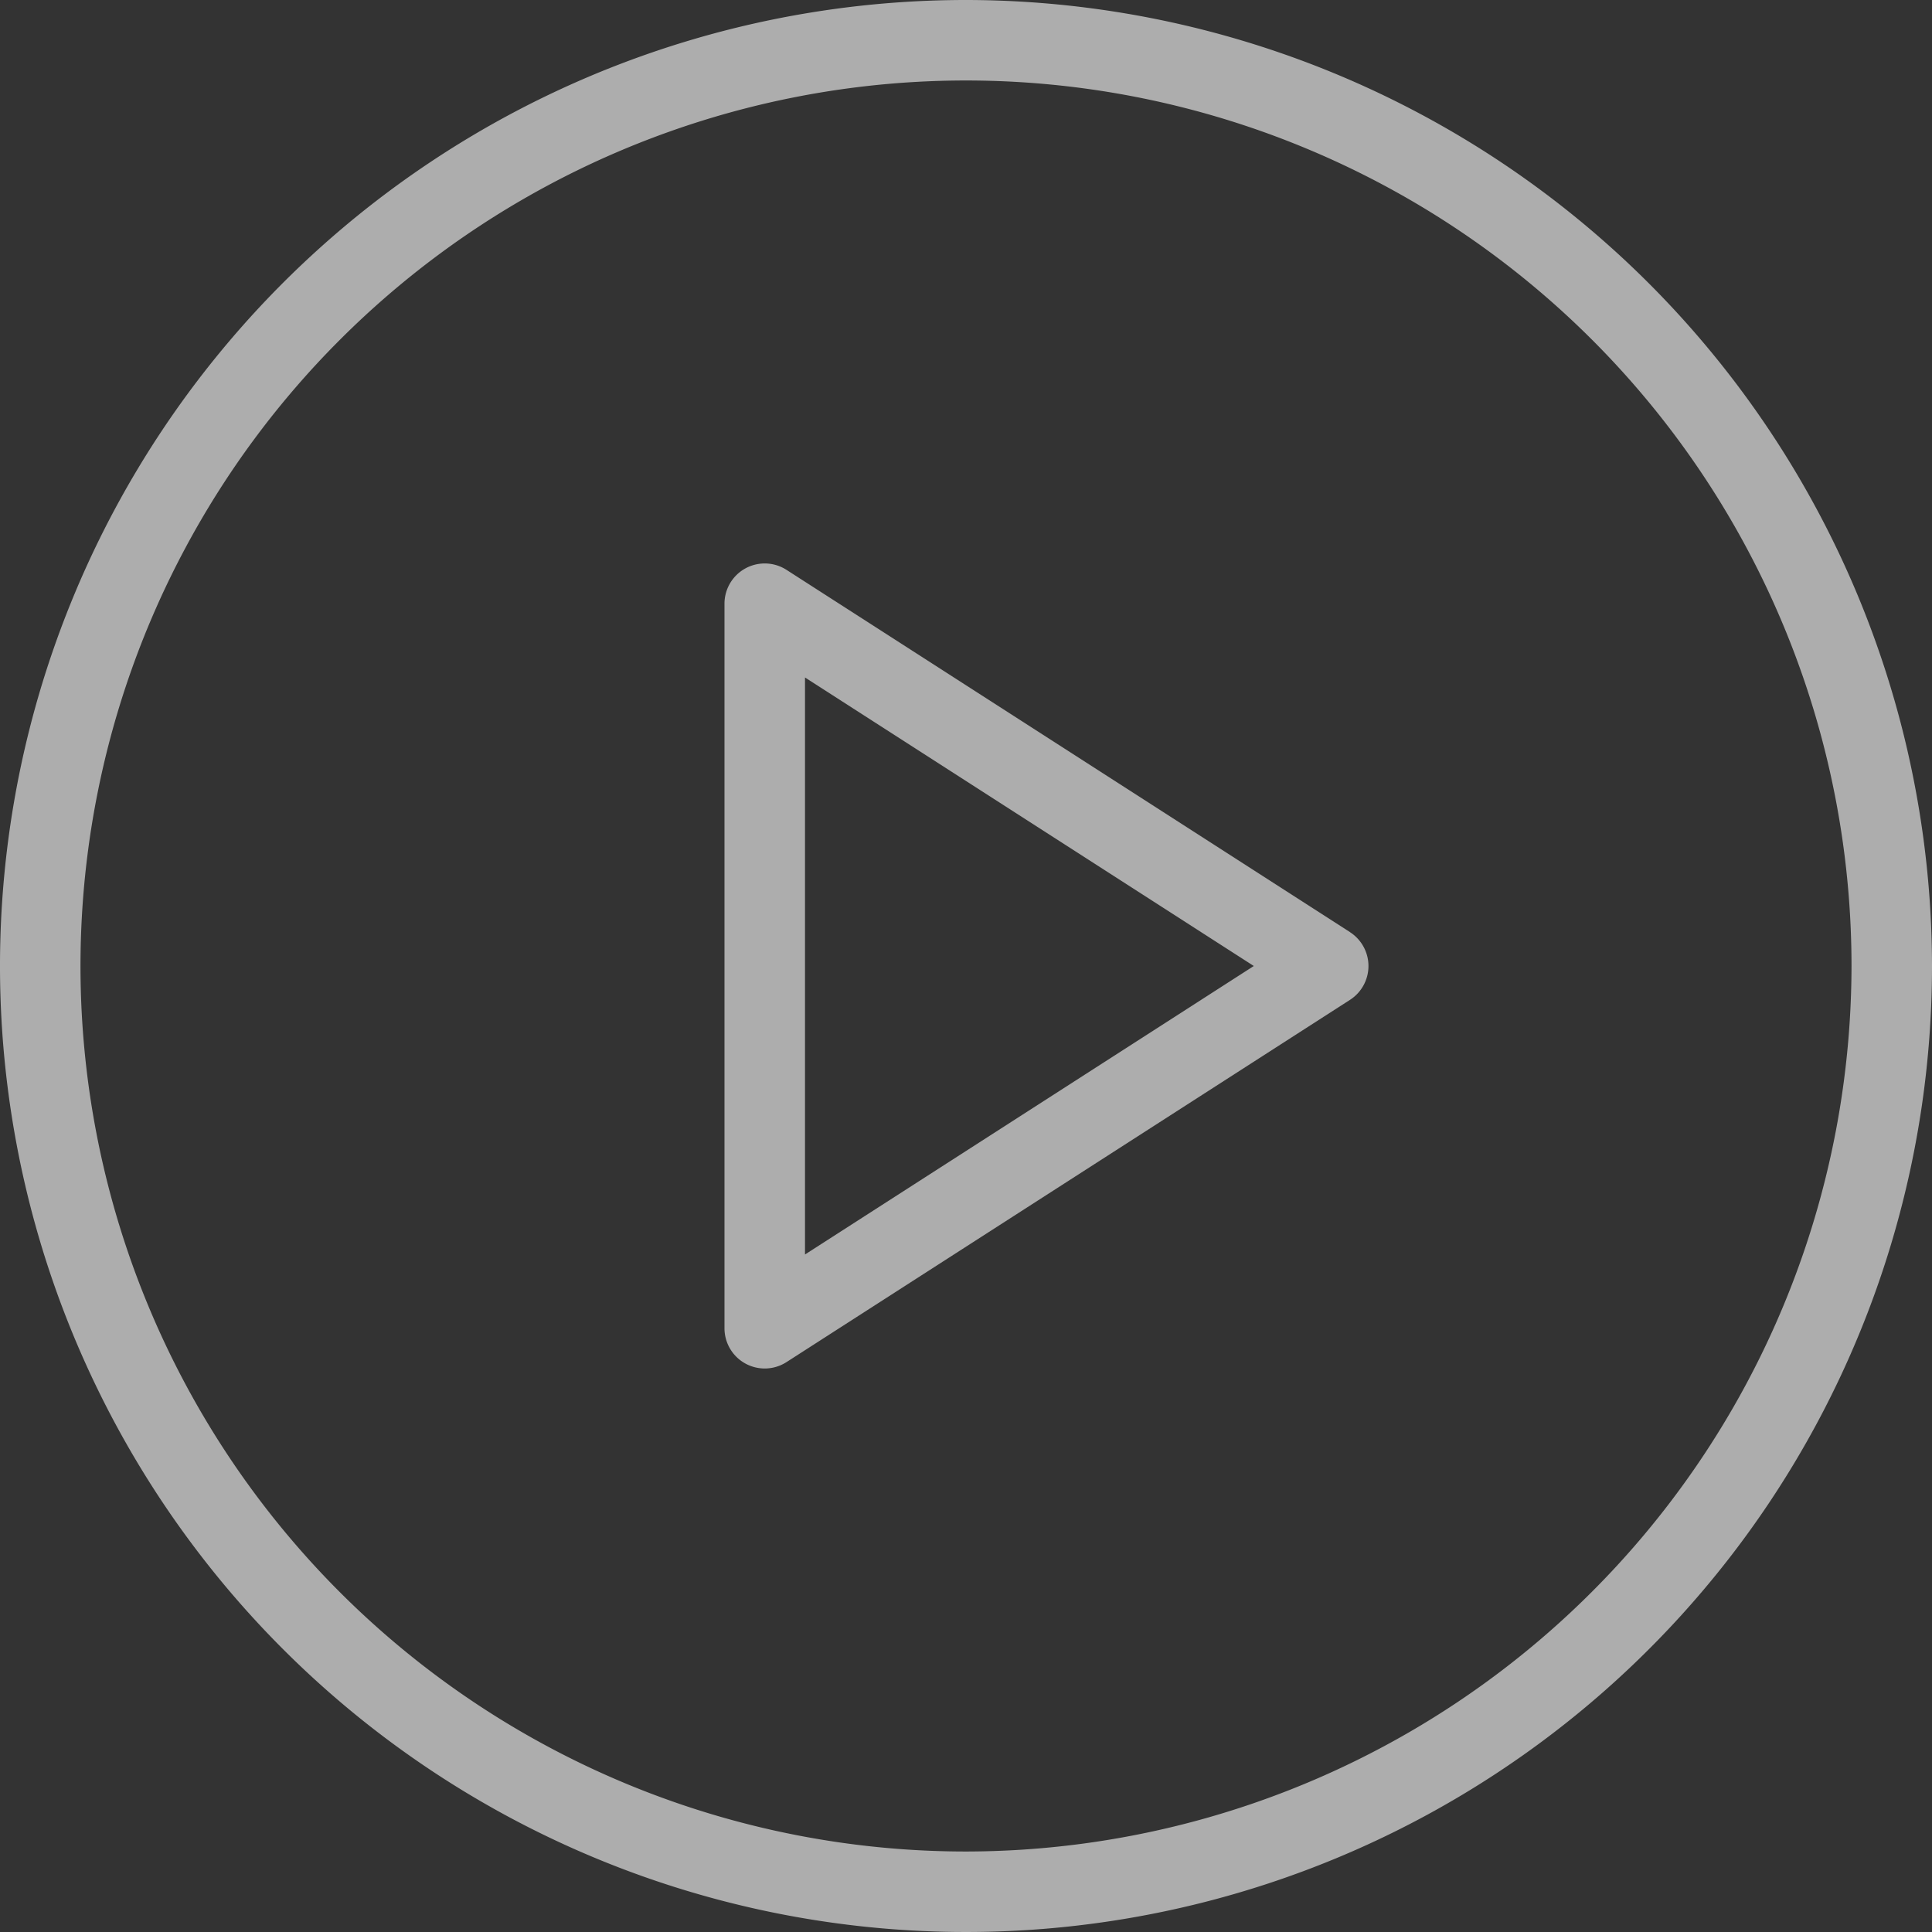 <svg xmlns="http://www.w3.org/2000/svg" width="79.5" height="79.5" viewBox="0 0 79.5 79.5">
  <rect x="0" y="0" width="79.5" height="79.5" fill="#333333" stroke="none"/>
  <g id="play-button" opacity="0.6">
    <g id="Group_13" data-name="Group 13">
      <g id="Group_12" data-name="Group 12">
        <path id="Path_16" data-name="Path 16" d="M39.75,0A39.75,39.75,0,1,0,79.5,39.75,39.794,39.794,0,0,0,39.75,0Zm0,76.188A36.438,36.438,0,1,1,76.188,39.75,36.479,36.479,0,0,1,39.75,76.188Z" fill="#fff"/>
        <path id="Path_17" data-name="Path 17" d="M217.74,164.5l-23.187-14.906A1.656,1.656,0,0,0,192,150.988V180.8a1.656,1.656,0,0,0,2.552,1.393l23.187-14.906a1.656,1.656,0,0,0,0-2.785Zm-22.427,13.265V154.022l18.468,11.872Z" transform="translate(-162.188 -126.144)" fill="#fff"/>
      </g>
    </g>
  </g>
</svg>
